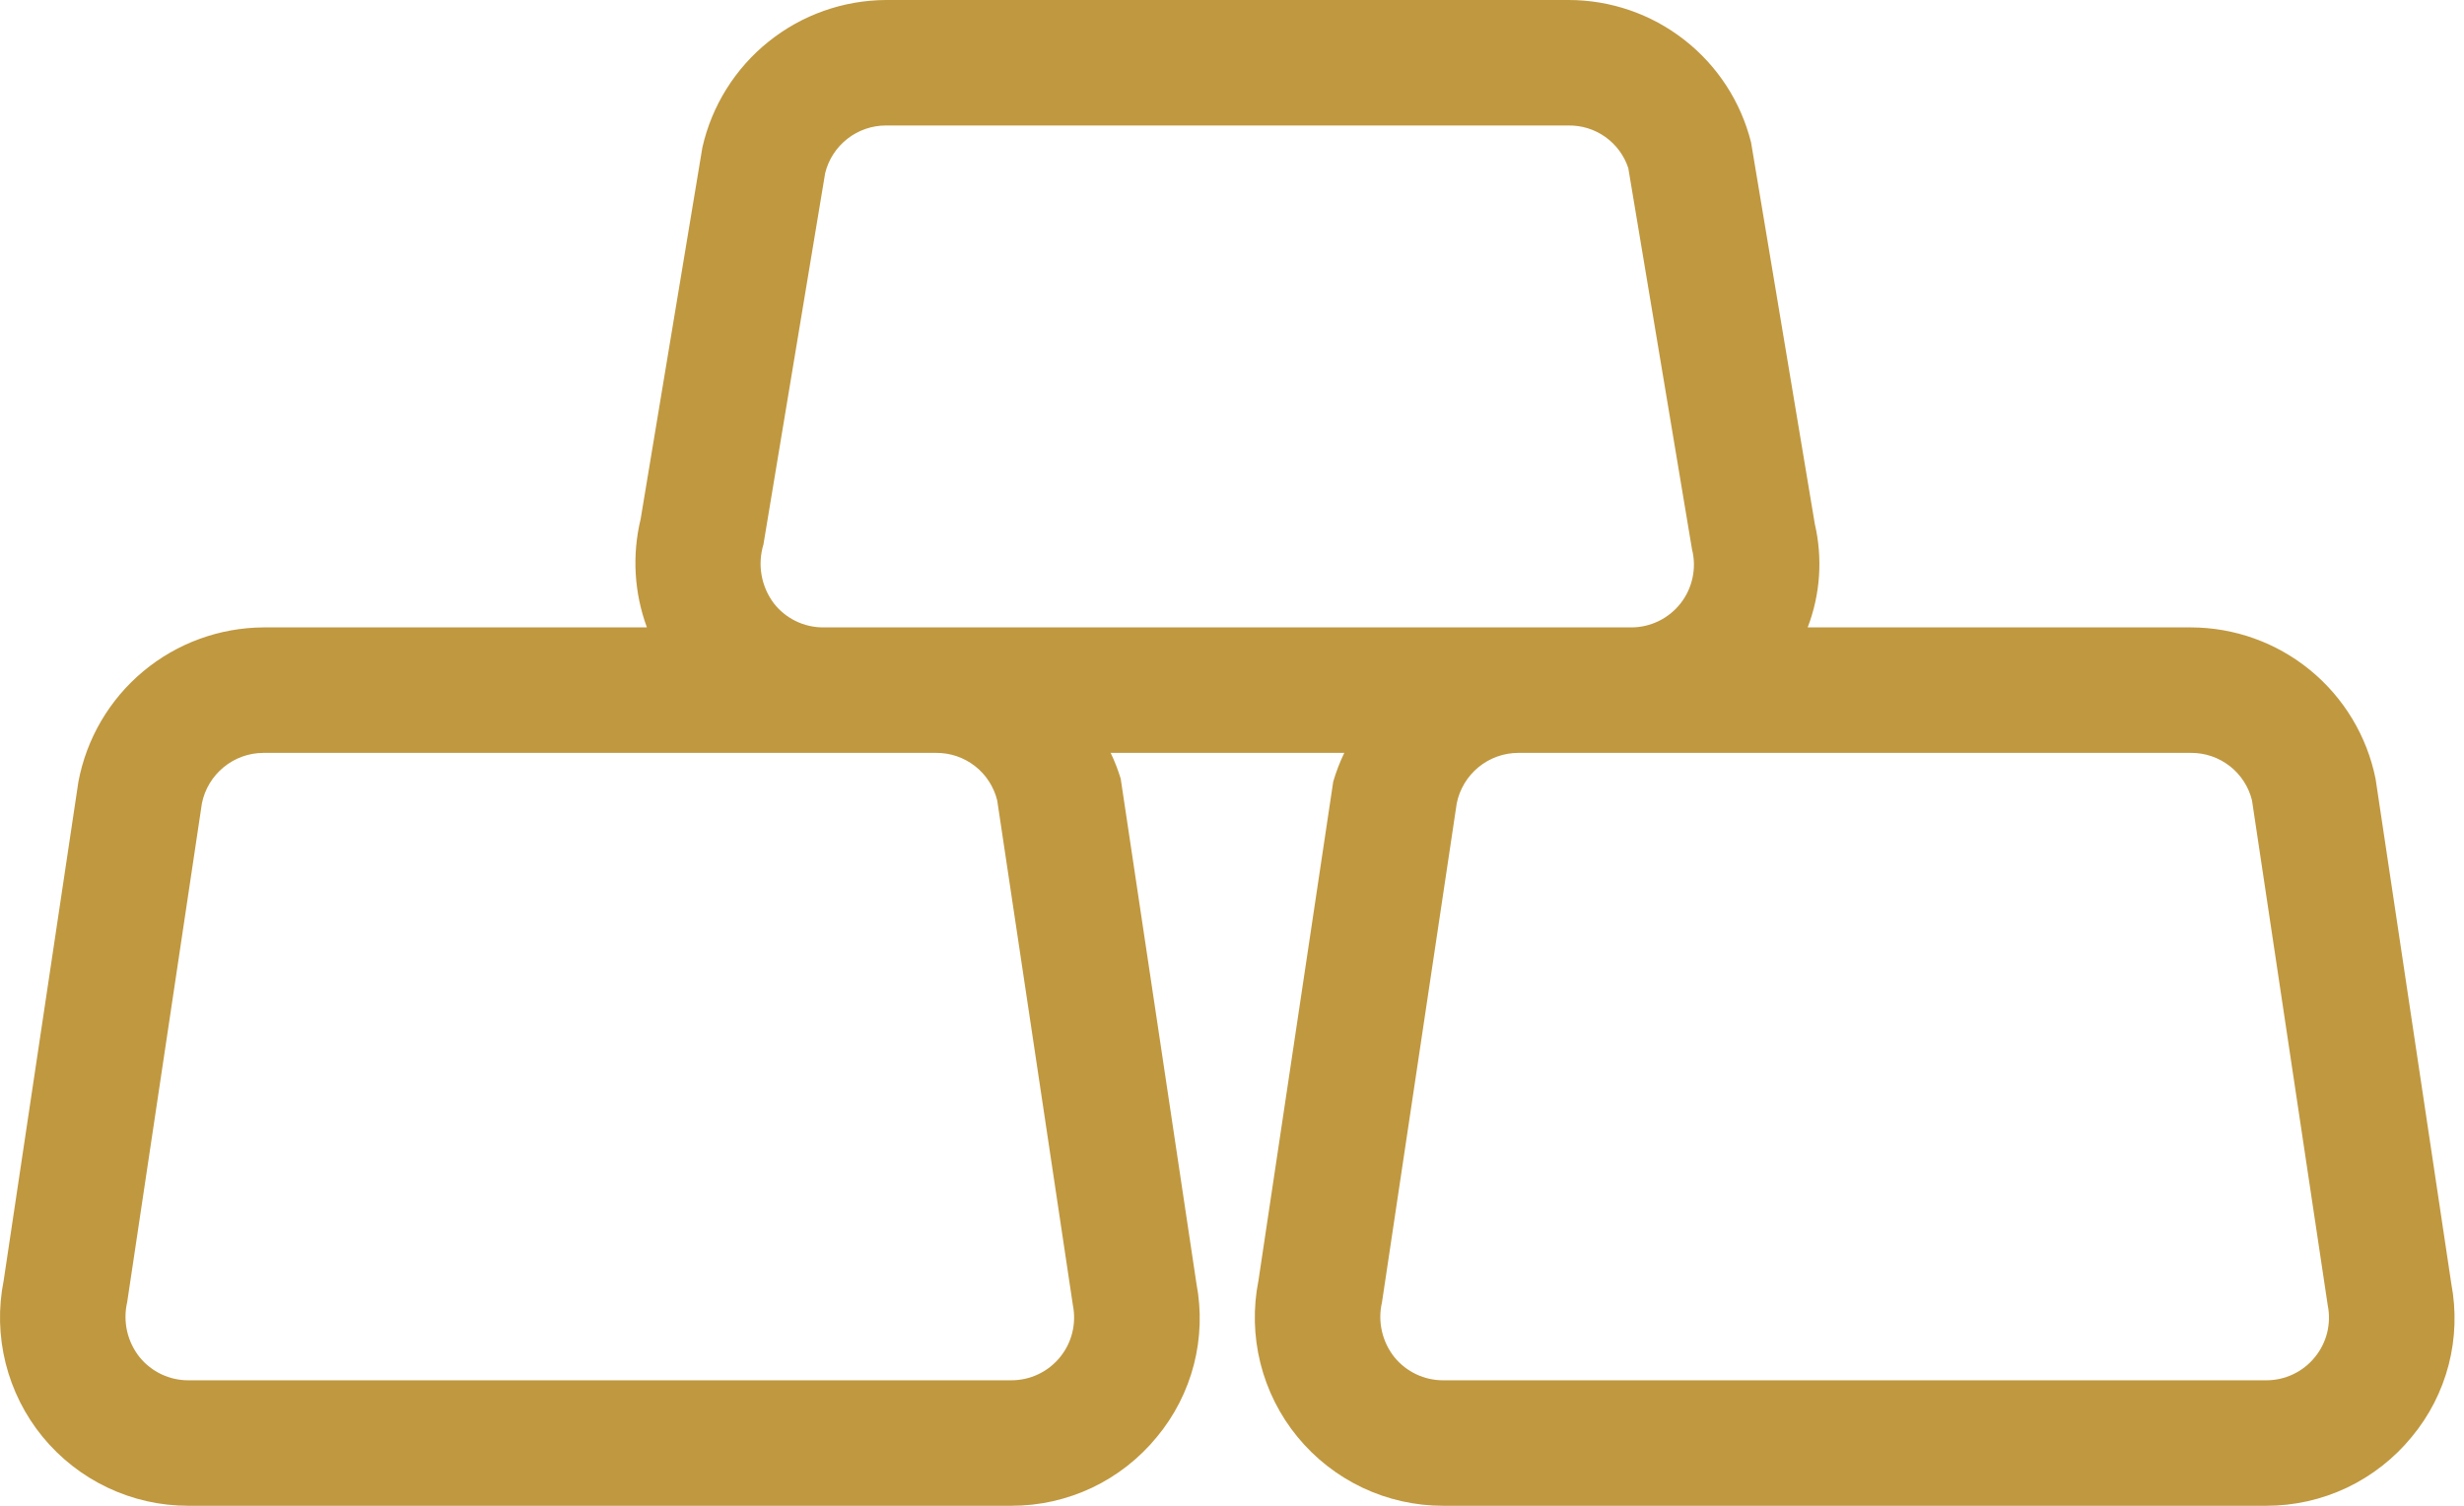 <?xml version="1.0" encoding="UTF-8"?> <svg xmlns="http://www.w3.org/2000/svg" width="72" height="44" viewBox="0 0 72 44" fill="none"><path d="M71.629 37.51L69.416 22.756C69.164 21.51 68.49 20.39 67.507 19.584C66.525 18.778 65.294 18.336 64.023 18.333H52.822C53.191 17.369 53.264 16.316 53.03 15.309L51.168 4.163C50.87 2.973 50.183 1.917 49.215 1.163C48.248 0.408 47.056 -0.001 45.83 1.24918e-06H25.892C24.642 0.006 23.43 0.435 22.456 1.218C21.481 2 20.8 3.09 20.524 4.309L18.72 15.168C18.466 16.218 18.53 17.32 18.903 18.333H7.698C6.413 18.341 5.171 18.795 4.185 19.617C3.198 20.44 2.529 21.581 2.291 22.843L0.107 37.42C-0.053 38.219 -0.033 39.042 0.164 39.832C0.361 40.621 0.731 41.358 1.247 41.987C1.763 42.616 2.412 43.123 3.147 43.471C3.883 43.82 4.687 44 5.501 44H29.554C30.368 44.001 31.172 43.821 31.908 43.473C32.644 43.124 33.292 42.616 33.807 41.986C34.318 41.371 34.686 40.65 34.886 39.876C35.085 39.102 35.111 38.293 34.961 37.508L32.748 22.754C32.669 22.495 32.572 22.243 32.454 22H39.281C39.15 22.271 39.042 22.553 38.958 22.841L36.773 37.42C36.614 38.219 36.633 39.042 36.83 39.832C37.027 40.621 37.397 41.358 37.913 41.987C38.429 42.616 39.078 43.123 39.814 43.472C40.55 43.82 41.353 44 42.167 44H66.221C67.035 44.001 67.839 43.821 68.575 43.473C69.31 43.124 69.959 42.616 70.474 41.986C70.985 41.371 71.353 40.651 71.553 39.877C71.752 39.103 71.778 38.295 71.629 37.51ZM22.612 17.63C22.43 17.387 22.307 17.105 22.254 16.807C22.201 16.508 22.22 16.201 22.308 15.911L24.112 5.058C24.21 4.66 24.439 4.307 24.762 4.055C25.084 3.803 25.482 3.666 25.892 3.667H45.83C46.216 3.661 46.594 3.778 46.909 4.002C47.224 4.226 47.459 4.544 47.58 4.911L49.442 16.052C49.511 16.323 49.516 16.605 49.458 16.878C49.401 17.151 49.282 17.408 49.11 17.628C48.938 17.848 48.719 18.026 48.468 18.148C48.217 18.27 47.942 18.334 47.663 18.333H24.058C23.779 18.334 23.504 18.271 23.253 18.149C23.003 18.027 22.783 17.85 22.612 17.63ZM29.139 23.386L31.351 38.141C31.404 38.407 31.398 38.681 31.332 38.944C31.267 39.208 31.143 39.453 30.971 39.662C30.799 39.872 30.583 40.041 30.338 40.157C30.093 40.273 29.825 40.333 29.554 40.333H5.501C5.229 40.334 4.961 40.273 4.716 40.157C4.471 40.041 4.255 39.872 4.083 39.662C3.904 39.439 3.778 39.178 3.714 38.899C3.651 38.62 3.651 38.331 3.716 38.052L5.9 23.474C5.984 23.058 6.209 22.685 6.537 22.417C6.864 22.148 7.275 22.001 7.698 22H27.357C27.766 21.997 28.165 22.133 28.488 22.384C28.811 22.635 29.04 22.989 29.139 23.386ZM67.638 39.663C67.467 39.873 67.25 40.042 67.005 40.158C66.76 40.274 66.492 40.334 66.221 40.333H42.167C41.896 40.334 41.628 40.273 41.383 40.157C41.138 40.041 40.921 39.872 40.749 39.662C40.57 39.439 40.444 39.178 40.381 38.899C40.317 38.62 40.318 38.331 40.383 38.052L42.567 23.474C42.651 23.059 42.876 22.686 43.203 22.417C43.53 22.149 43.94 22.001 44.364 22H64.022C64.432 21.997 64.83 22.133 65.154 22.384C65.477 22.635 65.707 22.988 65.805 23.386L68.018 38.14C68.072 38.406 68.066 38.681 68.001 38.944C67.935 39.207 67.811 39.453 67.638 39.663Z" fill="#C09840"></path></svg> 